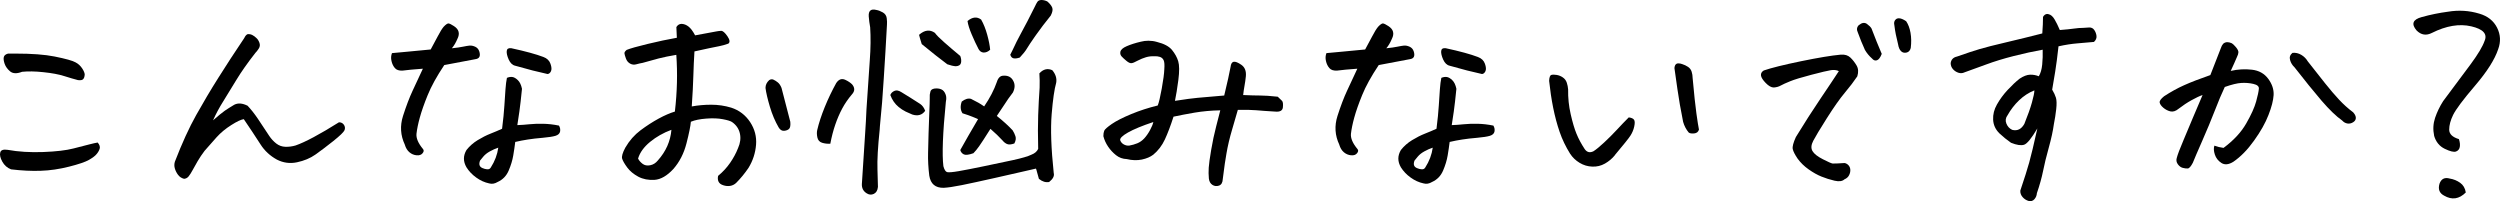 <?xml version="1.0" encoding="UTF-8"?><svg id="_レイヤー_2" xmlns="http://www.w3.org/2000/svg" viewBox="0 0 521.13 41.93"><g id="_レイヤー_2-2"><path d="M2.28,35.29c-.78-.3-1.38-.84-1.8-1.6-.42-.76-.57-1.4-.43-1.9.13-.51.64-.69,1.52-.56,2.27.41,4.75.56,7.44.46s4.79-.35,6.3-.74c1.51-.39,2.62-.68,3.35-.86.73-.19,1.29-.31,1.7-.38.41.47.54.91.41,1.32-.14.41-.36.78-.66,1.12-.27.34-.79.73-1.55,1.17-.76.44-2.15.91-4.16,1.42-2.01.51-3.98.8-5.89.86-1.91.07-3.99-.03-6.22-.3ZM4.57,14.98c-1.08.41-1.9.37-2.46-.1-.56-.47-.94-1-1.14-1.57-.2-.58-.26-1.04-.18-1.4.08-.36.38-.6.89-.74h1.52c3.42,0,6.14.2,8.18.61,2.34.47,3.79.88,4.37,1.22.58.3,1.04.74,1.4,1.29s.52,1,.51,1.32c-.02.32-.11.6-.28.84-.17.24-.54.32-1.12.25-.78-.2-1.74-.48-2.87-.84-1.13-.36-2.57-.63-4.32-.81-1.74-.19-3.24-.21-4.49-.08Z"/><path d="M44.4,25.09c1.12-.98,1.94-1.65,2.46-2.01.52-.36,1.18-.77,1.96-1.24.78-.41,1.71-.34,2.79.2.71.75,1.44,1.67,2.18,2.77.74,1.1,1.52,2.28,2.34,3.53.41.61.89,1.13,1.45,1.57.56.44,1.2.67,1.93.69.73.02,1.43-.08,2.11-.28.98-.34,2.23-.91,3.76-1.73s3.28-1.84,5.28-3.1c.44,0,.78.17,1.02.51.24.34.29.71.15,1.12-.17.41-.96,1.17-2.36,2.29-1.41,1.12-2.65,2.06-3.73,2.82-1.08.76-2.36,1.29-3.83,1.6s-2.87.12-4.19-.56c-1.42-.78-2.56-1.83-3.4-3.15-1.15-1.79-2.32-3.55-3.5-5.28-.54.07-1.41.47-2.59,1.22-1.19.75-2.21,1.59-3.07,2.54-.86.95-1.7,1.9-2.51,2.84-.54.71-1.02,1.43-1.45,2.16-.42.73-.78,1.36-1.07,1.9-.29.54-.56.96-.81,1.27s-.57.47-.94.51c-.54-.14-.96-.42-1.27-.84s-.53-.86-.66-1.32c-.14-.46-.14-.92,0-1.4,1.49-3.86,2.97-7.1,4.44-9.72,1.47-2.62,3-5.21,4.6-7.74,1.59-2.54,3.4-5.31,5.43-8.33.2-.44.44-.71.71-.81h.3c.17,0,.37.05.61.15.34.17.64.39.91.66.27.24.48.57.63.99.15.42.11.82-.13,1.19-.24.37-.47.68-.71.91-1.62,2.07-2.96,3.97-4.01,5.71-1.05,1.74-1.96,3.23-2.74,4.47-.78,1.24-1.47,2.53-2.08,3.88Z"/><path d="M84.39,30.16c-.91-1.93-1.04-3.93-.38-5.99.66-2.06,1.33-3.83,2.01-5.28.68-1.46,1.39-2.98,2.13-4.57-.91.07-1.74.14-2.46.2-.73.07-1.33.14-1.8.2-.71.03-1.24-.14-1.57-.53-.34-.39-.58-.88-.71-1.47-.14-.59-.1-1.14.1-1.65,1.46-.13,2.54-.24,3.25-.3.71-.07,2.32-.22,4.82-.46.51-.91,1-1.83,1.47-2.74.47-.91.88-1.57,1.22-1.98.44-.47.78-.71,1.02-.71.24.03.62.22,1.14.56.52.34.85.73.96,1.17.12.44.04.93-.23,1.47-.34.81-.73,1.47-1.17,1.98.98-.1,1.75-.21,2.31-.33.56-.12,1.02-.19,1.37-.23.36-.03.74.04,1.17.23.42.19.71.51.86.96s.17.83.05,1.12c-.12.29-.42.47-.89.53l-6.45,1.22c-1.56,2.34-2.71,4.42-3.45,6.25-.75,1.83-1.29,3.39-1.65,4.7-.36,1.3-.58,2.42-.69,3.35-.1.93.36,2.01,1.37,3.22.2.24.17.53-.1.86-.27.34-.69.48-1.24.43s-1.06-.26-1.5-.63c-.44-.37-.76-.9-.96-1.57ZM107.4,29.61c-.1.85-.24,1.78-.41,2.79-.17,1.02-.49,2.07-.96,3.17-.47,1.1-1.24,1.89-2.29,2.36-.61.37-1.2.47-1.78.3-.95-.2-1.85-.61-2.69-1.22-.85-.61-1.52-1.32-2.03-2.13-.71-1.22-.71-2.42,0-3.61.64-.81,1.42-1.5,2.34-2.06s1.8-1.01,2.67-1.35c.86-.34,1.67-.68,2.41-1.02.24-1.9.4-3.5.48-4.82.08-1.32.16-2.46.23-3.43.07-.96.17-1.75.3-2.36.41-.17.79-.23,1.14-.18s.74.27,1.14.66c.41.39.69.99.86,1.8-.07.61-.16,1.49-.28,2.64-.12,1.15-.35,2.79-.69,4.93.85-.03,1.68-.09,2.51-.18.83-.08,1.78-.12,2.84-.1,1.07.02,2.17.14,3.33.38.24.41.31.82.23,1.24-.08.42-.41.72-.96.89-.56.17-1.44.3-2.64.41-1.2.1-2.24.22-3.12.36-.88.14-1.76.3-2.64.51ZM103.89,30.77c-.61.2-1.2.47-1.78.79-.58.32-1.02.68-1.35,1.07-.32.39-.55.67-.69.84-.3.78-.14,1.3.51,1.57.3.14.63.22.96.25.34.03.59-.08.76-.36.85-1.32,1.37-2.71,1.57-4.16ZM106.58,10.05c2.95.64,5.18,1.25,6.7,1.83.74.27,1.24.75,1.47,1.42.24.68.27,1.19.1,1.55-.17.36-.41.55-.71.58-1.9-.41-4.15-.98-6.75-1.73-.58-.13-1.02-.57-1.35-1.29-.32-.73-.46-1.32-.41-1.78s.36-.65.94-.58Z"/><path d="M140.68,23.26c.24-2.06.38-4.07.43-6.02.05-1.95,0-3.88-.13-5.81-1.42.24-2.66.49-3.71.76-1.05.27-2.15.58-3.3.91-.41.07-.85.17-1.32.3-.47.14-.91.08-1.32-.15-.41-.24-.69-.59-.86-1.07-.17-.47-.27-.82-.3-1.04-.03-.22.12-.46.46-.74.74-.3,2.2-.72,4.37-1.24,2.17-.52,4.2-.96,6.09-1.29-.03-.81-.07-1.56-.1-2.23.27-.44.63-.66,1.07-.66h.1c.47.03.93.22,1.37.56.44.34.9.95,1.37,1.83,2.2-.41,3.66-.68,4.37-.81.34-.07.69-.11,1.04-.13.36-.02.79.36,1.32,1.12.52.76.58,1.28.18,1.55-.68.24-1.31.42-1.9.53-.59.12-1.3.26-2.13.43-.83.17-1.84.39-3.02.66-.1,1.62-.18,3.33-.23,5.1s-.16,3.9-.33,6.37c1.29-.24,2.64-.36,4.06-.36s2.81.2,4.16.61c1.66.54,2.97,1.54,3.94,3,.96,1.46,1.38,3.04,1.24,4.75-.14,1.71-.66,3.31-1.57,4.8-.78,1.15-1.64,2.2-2.59,3.15-.37.34-.79.54-1.24.61-.46.07-.93.03-1.42-.13-.49-.15-.82-.4-.99-.74-.17-.34-.2-.75-.1-1.22.98-.81,1.82-1.72,2.51-2.72.69-1,1.24-2.02,1.65-3.07.47-1.05.6-2.06.38-3.05-.22-.98-.77-1.78-1.65-2.39-.3-.2-.94-.4-1.9-.58-.96-.19-2.12-.23-3.45-.13-1.34.1-2.41.32-3.22.66-.07.88-.37,2.38-.91,4.49-.54,2.12-1.46,3.9-2.74,5.36-1.32,1.42-2.62,2.17-3.91,2.26-1.29.08-2.42-.14-3.4-.66-.98-.53-1.74-1.16-2.29-1.9-.58-.78-.93-1.4-1.07-1.85-.14-.46.08-1.23.66-2.31.85-1.46,1.9-2.66,3.17-3.61,1.27-.95,2.53-1.76,3.78-2.44,1.25-.68,2.39-1.17,3.4-1.47ZM133.01,33.06c.2.41.52.77.94,1.09.42.32.95.42,1.57.3.63-.12,1.16-.45,1.6-.99.85-.95,1.51-1.96,1.98-3.02.47-1.07.76-2.19.86-3.38-1.66.61-3.14,1.45-4.44,2.51-1.3,1.07-2.14,2.23-2.51,3.48ZM162.31,26.56c-.75-1.29-1.35-2.72-1.83-4.32-.47-1.59-.78-2.89-.91-3.91,0-.61.25-1.15.76-1.62.3-.2.61-.24.91-.1.3.14.61.33.91.58s.56.63.76,1.14c.61,2.34,1.22,4.69,1.83,7.06.07.75-.02,1.24-.25,1.47s-.58.37-1.04.41c-.46.03-.84-.2-1.14-.71Z"/><path d="M173.1,29.96c-.61.03-1.19-.03-1.73-.2-.54-.17-.87-.54-.99-1.12-.12-.58-.13-1.08-.03-1.52.34-1.46.86-3.05,1.57-4.8.71-1.74,1.51-3.41,2.39-5,.54-.81,1.18-1.03,1.93-.66.58.27,1.03.58,1.37.91.61.71.61,1.41,0,2.08-.81.95-1.5,1.95-2.06,3-.56,1.05-1.04,2.18-1.45,3.38-.41,1.2-.75,2.51-1.02,3.94ZM183,39c-.07.71-.36,1.18-.86,1.42-.51.24-1.02.19-1.52-.15-.68-.44-1-1.08-.96-1.93.24-3.76.46-7.16.66-10.21.13-1.96.24-3.76.3-5.38.27-4.27.5-7.66.69-10.18.19-2.52.21-4.82.08-6.88-.14-.74-.24-1.51-.3-2.29-.07-1.18.47-1.62,1.62-1.32.41.07.85.24,1.32.51.47.27.74.67.81,1.19.07.53.08.97.05,1.35-.2,3.76-.42,7.46-.66,11.12-.2,3.42-.47,6.77-.81,10.05,0,.24-.02.49-.05.76-.37,3.52-.53,6.28-.46,8.28.07,2,.1,3.22.1,3.66ZM192.85,23.11c-.64.88-1.54,1.13-2.69.76-.47-.2-.93-.41-1.37-.61-.54-.27-1.03-.59-1.47-.96-.78-.64-1.35-1.47-1.73-2.49.13-.34.36-.59.66-.76.3-.17.58-.23.84-.18s.52.16.79.33c1.18.71,2.45,1.51,3.81,2.39l.15.1c.44.3.78.78,1.02,1.42ZM191.58,7.26c1.15-1.02,2.25-1.15,3.3-.41.3.44.96,1.1,1.96,1.98,1,.88,2.11,1.83,3.33,2.84.2.54.25,1.02.15,1.45-.1.42-.46.65-1.07.69-.51-.03-1.1-.17-1.78-.41-1.46-1.08-3.23-2.49-5.33-4.21-.17-.51-.29-.9-.36-1.17-.07-.27-.14-.52-.2-.76ZM215.96,35.14c-.3.07-1.12.25-2.44.56s-3.4.78-6.25,1.42c-2.84.64-5.1,1.13-6.78,1.47-1.68.34-2.94.52-3.78.56-1.73.03-2.73-.81-3-2.54-.2-1.62-.29-3.21-.25-4.75.03-1.54.07-2.89.1-4.04.03-1.15.08-2.54.15-4.16.07-1.56.1-2.66.1-3.3v-.1c-.03-.3,0-.69.13-1.14.12-.46.53-.69,1.24-.69.54,0,.98.12,1.32.36.34.27.58.68.71,1.22.07.44.05.86-.05,1.27-.64,6.47-.81,10.92-.51,13.36.2.75.46,1.16.79,1.24.32.08,1.12.02,2.39-.2,1.27-.22,3.01-.56,5.23-1.02,2.22-.46,4.26-.89,6.12-1.29,1.86-.41,3.13-.78,3.81-1.12.71-.27,1.18-.68,1.42-1.22-.07-2.71-.07-5.05,0-7.03.07-1.98.17-3.88.3-5.71.03-1.05.02-2.05-.05-3,.81-.88,1.71-1.1,2.69-.66.71.85.98,1.73.81,2.64-.37,1.29-.69,3.46-.94,6.53-.25,3.06-.11,7.15.43,12.26.17.61-.15,1.24-.96,1.88-.71.13-1.42-.08-2.13-.66-.17-.58-.3-1.03-.38-1.37-.08-.34-.16-.59-.23-.76ZM200.17,31.28c1.02-1.83,2.25-3.98,3.71-6.45-.24-.1-.62-.26-1.14-.48-.53-.22-1.23-.46-2.11-.74-.44-.68-.49-1.49-.15-2.44.71-.54,1.35-.73,1.93-.56.68.34,1.19.61,1.55.81s.75.46,1.19.76c1.18-1.73,2.06-3.42,2.64-5.08.27-.88.73-1.32,1.37-1.32.98-.07,1.68.3,2.08,1.12.37.71.34,1.51-.1,2.39-.75.98-1.29,1.74-1.62,2.29l-1.73,2.59c1.35,1.08,2.45,2.08,3.3,3,.24.37.43.78.58,1.22.15.44.08.95-.23,1.52-.68.24-1.19.27-1.55.1-.36-.17-.65-.41-.89-.71-.71-.78-1.56-1.59-2.54-2.44-1.15,1.83-1.94,3.04-2.36,3.63-.42.59-.82,1.08-1.19,1.45-.95.34-1.61.42-1.98.25-.37-.17-.63-.47-.76-.91ZM203.92,10.11c-.41-.78-.86-1.74-1.35-2.89-.49-1.15-.79-2.1-.89-2.84,1.02-.85,1.96-.95,2.84-.3.51.88.93,1.94,1.27,3.17.34,1.24.54,2.28.61,3.12-.44.41-.9.6-1.37.58-.47-.02-.85-.3-1.12-.84ZM210.58,11.43l.51-1.02c.54-1.18,1.12-2.34,1.73-3.45.81-1.46,1.79-3.35,2.95-5.69.13-.3.29-.59.46-.86.17-.27.46-.41.86-.41s.81.1,1.22.3c.51.44.85.86,1.02,1.27.17.41.07.96-.3,1.68-1.15,1.42-2.17,2.76-3.05,4.01-.14.17-.25.34-.36.51-.71,1.02-1.22,1.78-1.52,2.29-.34.58-.85,1.22-1.52,1.93-.47.17-.89.23-1.24.18s-.6-.3-.74-.74Z"/><path d="M244.93,21.02c2.2-.34,3.77-.55,4.72-.63.95-.08,2.79-.25,5.54-.48.3-1.25.58-2.41.81-3.48.24-1.07.41-1.89.51-2.46.07-.64.28-1.01.63-1.09.36-.08.9.13,1.62.63.73.51,1.04,1.3.94,2.39-.07.68-.16,1.34-.28,1.98-.12.64-.21,1.29-.28,1.93,1.49.07,2.67.1,3.55.1s2.1.08,3.66.25c.41.37.7.66.89.86.19.2.25.65.18,1.35-.07.69-.61.99-1.62.89-1.66-.1-2.97-.19-3.94-.28-.96-.08-2.24-.11-3.83-.08-.27.95-.67,2.31-1.19,4.09-.53,1.78-.92,3.46-1.19,5.05-.27,1.59-.44,2.72-.51,3.38-.07.66-.15,1.29-.25,1.9-.03.74-.3,1.2-.79,1.37-.49.17-.95.12-1.37-.15-.42-.27-.67-.71-.74-1.32-.07-.75-.08-1.5-.03-2.26s.22-2,.51-3.71c.29-1.71.63-3.34,1.04-4.9.41-1.56.69-2.67.86-3.35-1.9.03-3.68.2-5.36.48-1.68.29-3.14.57-4.39.84-.61,1.9-1.21,3.48-1.8,4.75-.59,1.27-1.4,2.33-2.41,3.17-.61.47-1.41.81-2.39,1.02-.98.2-2.03.17-3.15-.1-.85-.03-1.59-.3-2.23-.81-.64-.51-1.19-1.1-1.65-1.78-.46-.68-.79-1.4-.99-2.18,0-.47.06-.85.18-1.14.12-.29.64-.75,1.57-1.4.93-.64,2.28-1.33,4.04-2.06,1.76-.73,3.61-1.33,5.54-1.8.24-.58.52-1.75.84-3.53.32-1.78.5-3.11.53-3.99.07-.91.03-1.55-.13-1.9s-.42-.59-.79-.71c-.37-.12-.75-.16-1.12-.13-.61-.03-1.2.03-1.78.2-.58.17-1.15.41-1.73.71-.61.34-1.05.52-1.32.53-.27.02-.61-.14-1.02-.48-.41-.34-.74-.64-.99-.91-.25-.27-.35-.59-.28-.96.07-.44.51-.84,1.32-1.19s1.79-.67,2.95-.94c.51-.13,1.03-.2,1.57-.2.61,0,1.2.08,1.78.25,1.49.37,2.54.93,3.15,1.68.61.75,1.04,1.52,1.29,2.34s.26,2.12.03,3.91c-.24,1.79-.47,3.25-.71,4.37ZM240.41,25.44c-2.34.78-4.1,1.51-5.28,2.18-1.19.68-1.73,1.22-1.62,1.62.13.37.38.66.74.86s.74.29,1.14.25c.58-.1,1.13-.26,1.68-.48.54-.22,1.02-.56,1.45-1.02.42-.46.82-1.02,1.19-1.7.37-.68.61-1.25.71-1.73Z"/><path d="M279.18,30.16c-.91-1.93-1.04-3.93-.38-5.99.66-2.06,1.33-3.83,2.01-5.28.68-1.46,1.39-2.98,2.13-4.57-.91.07-1.74.14-2.46.2-.73.07-1.33.14-1.8.2-.71.03-1.24-.14-1.57-.53-.34-.39-.58-.88-.71-1.47-.14-.59-.1-1.14.1-1.65,1.46-.13,2.54-.24,3.25-.3.71-.07,2.32-.22,4.82-.46.51-.91,1-1.83,1.47-2.74.47-.91.88-1.57,1.22-1.98.44-.47.78-.71,1.02-.71.24.03.62.22,1.14.56.52.34.85.73.96,1.17.12.44.04.93-.23,1.47-.34.81-.73,1.47-1.17,1.98.98-.1,1.75-.21,2.31-.33.56-.12,1.02-.19,1.37-.23.36-.03.74.04,1.17.23.42.19.71.51.86.96s.17.83.05,1.12c-.12.29-.42.47-.89.53l-6.45,1.22c-1.56,2.34-2.71,4.42-3.45,6.25-.75,1.83-1.29,3.39-1.65,4.7-.36,1.3-.58,2.42-.69,3.35-.1.93.36,2.01,1.37,3.22.2.24.17.53-.1.86-.27.34-.69.48-1.24.43s-1.06-.26-1.5-.63c-.44-.37-.76-.9-.96-1.57ZM302.18,29.61c-.1.85-.24,1.78-.41,2.79-.17,1.02-.49,2.07-.96,3.17-.47,1.1-1.24,1.89-2.29,2.36-.61.37-1.2.47-1.78.3-.95-.2-1.85-.61-2.69-1.22-.85-.61-1.52-1.32-2.03-2.13-.71-1.22-.71-2.42,0-3.61.64-.81,1.42-1.5,2.34-2.06s1.8-1.01,2.67-1.35c.86-.34,1.67-.68,2.41-1.02.24-1.9.4-3.5.48-4.82.08-1.32.16-2.46.23-3.43.07-.96.17-1.75.3-2.36.41-.17.79-.23,1.14-.18s.74.27,1.14.66c.41.39.69.99.86,1.8-.07.61-.16,1.49-.28,2.64-.12,1.15-.35,2.79-.69,4.93.85-.03,1.68-.09,2.51-.18.83-.08,1.78-.12,2.84-.1,1.07.02,2.17.14,3.33.38.24.41.31.82.23,1.24-.08.42-.41.72-.96.89-.56.17-1.44.3-2.64.41-1.2.1-2.24.22-3.12.36-.88.14-1.76.3-2.64.51ZM298.68,30.77c-.61.2-1.2.47-1.78.79-.58.32-1.02.68-1.35,1.07-.32.39-.55.67-.69.84-.3.78-.14,1.3.51,1.57.3.14.63.22.96.25.34.03.59-.08.76-.36.85-1.32,1.37-2.71,1.57-4.16ZM301.37,10.05c2.95.64,5.18,1.25,6.7,1.83.74.27,1.24.75,1.47,1.42.24.68.27,1.19.1,1.55-.17.36-.41.55-.71.58-1.9-.41-4.15-.98-6.75-1.73-.58-.13-1.02-.57-1.35-1.29-.32-.73-.46-1.32-.41-1.78s.36-.65.94-.58Z"/><path d="M336.63,32.35c-.58.71-1.27,1.29-2.08,1.75s-1.69.67-2.64.63c-.95-.03-1.83-.3-2.64-.79-.81-.49-1.47-1.12-1.98-1.9-.91-1.46-1.64-2.97-2.18-4.54-.54-1.57-.99-3.26-1.35-5.05-.36-1.79-.63-3.66-.84-5.59.03-.74.19-1.16.46-1.24.27-.08.64-.08,1.12,0,.47.08.91.26,1.29.53.39.27.66.63.81,1.09s.25.92.28,1.4c-.03,1.73.14,3.45.53,5.15.39,1.71.79,3.08,1.22,4.11.42,1.03.99,2.09,1.7,3.17.47.68,1.08.83,1.83.46.58-.37,1.32-.98,2.23-1.83.91-.85,1.8-1.73,2.67-2.67.86-.93,1.68-1.79,2.46-2.56.54.07.91.23,1.09.48.19.25.2.73.05,1.42-.15.69-.42,1.33-.79,1.9-.37.58-1.46,1.93-3.25,4.06ZM354.15,27.02c-.14.47-.47.74-.99.79-.53.05-.91,0-1.14-.18-.54-.64-.93-1.39-1.17-2.23-.51-2.54-.91-4.82-1.19-6.83-.29-2.01-.48-3.38-.58-4.09-.07-.27-.03-.56.1-.86.13-.27.36-.41.66-.41.27,0,.54.05.81.15.44.14.85.33,1.22.58.37.25.63.59.76,1.02.13.42.2.86.2,1.29.3,3.35.57,5.82.79,7.41.22,1.59.4,2.71.53,3.35Z"/><path d="M383.32,14.83c-.47-.24-1.03-.3-1.68-.2-.64.1-2,.42-4.06.96-2.07.54-3.54.99-4.42,1.35-.88.36-1.53.65-1.96.89-.42.24-.91.37-1.45.41-.51,0-1.07-.31-1.68-.94-.61-.63-.94-1.15-.99-1.57-.05-.42.14-.77.58-1.04,1.56-.54,4.15-1.18,7.77-1.93,3.62-.74,6.38-1.2,8.28-1.37.85-.07,1.51.14,2.01.61.49.47.92,1.02,1.29,1.65.37.63.42,1.38.15,2.26-.68,1.02-1.54,2.15-2.59,3.4-1.05,1.25-2.3,3.03-3.76,5.33-1.46,2.3-2.4,3.88-2.84,4.72-.44.85-.49,1.56-.15,2.13.34.58,1.06,1.14,2.16,1.7,1.1.56,1.77.86,2.01.89.24.03,1.08,0,2.54-.1.3.07.57.22.79.46.22.24.35.53.38.89.03.36-.04.74-.23,1.14-.19.41-.52.71-.99.91-.44.41-1.13.5-2.08.28-.95-.22-1.85-.51-2.72-.86s-1.75-.85-2.67-1.5c-.91-.64-1.68-1.39-2.29-2.23-.58-.85-.91-1.51-1.02-2.01-.1-.49.12-1.33.66-2.51,1.76-2.88,3.47-5.54,5.13-8,1.66-2.45,2.93-4.36,3.81-5.71ZM392.26,11.22c-.3.78-.64,1.23-1.02,1.35-.37.12-.71,0-1.02-.38-.58-.51-1.07-1.1-1.47-1.78-.54-1.18-1.03-2.39-1.47-3.61-.3-.61-.24-1.13.2-1.57.64-.51,1.2-.59,1.68-.25.47.34.79.66.96.96.74,1.96,1.46,3.72,2.13,5.28ZM395.66,9.24c-.37-1.46-.63-2.74-.76-3.86-.17-.68-.02-1.17.46-1.47.13-.07.29-.1.46-.1.41,0,.91.2,1.52.61.44.64.74,1.45.91,2.41.17.96.19,2.02.05,3.17-.14.54-.43.86-.89.96s-.84,0-1.14-.3-.51-.78-.61-1.42Z"/><path d="M429.1,9.65c-.24,2.17-.47,3.93-.69,5.28-.22,1.35-.43,2.61-.63,3.76.37.61.63,1.18.79,1.7.15.53.17,1.32.05,2.39-.12,1.07-.28,2.09-.48,3.07-.2,1.46-.56,3.1-1.07,4.93s-.91,3.45-1.19,4.88c-.29,1.42-.72,2.96-1.29,4.62-.03.47-.2.89-.51,1.24s-.69.48-1.17.38c-.51-.14-.94-.41-1.29-.81s-.52-.86-.48-1.37c.85-2.51,1.46-4.45,1.85-5.84.39-1.39.96-3.76,1.7-7.11-1.22,2.07-2.14,3.2-2.77,3.4-.63.2-1.53.07-2.72-.41-.88-.61-1.69-1.27-2.44-1.98-.81-.81-1.24-1.76-1.29-2.84-.05-1.08.21-2.13.79-3.15.61-1.08,1.36-2.11,2.26-3.07.9-.96,1.72-1.73,2.46-2.31.81-.54,1.54-.82,2.18-.84.64-.02,1.25.09,1.83.33.37-.61.61-1.42.71-2.44s.13-2.05.1-3.1c-1.9.34-3.91.78-6.04,1.32-2.13.54-4.04,1.13-5.71,1.75-1.68.63-3.19,1.18-4.54,1.65-.41.2-.84.23-1.29.08s-.84-.41-1.14-.76-.46-.77-.46-1.24c.1-.74.54-1.2,1.32-1.37,2.03-.71,3.61-1.24,4.75-1.57,1.13-.34,3-.81,5.59-1.42s5.07-1.22,7.44-1.83c.1-1.32.15-2.47.15-3.45.24-.41.54-.61.91-.61.07,0,.15.02.25.05.47.1.9.47,1.27,1.12.37.64.73,1.37,1.07,2.18,1.29-.1,2.27-.2,2.95-.3.68-.1,1.32-.15,1.93-.15.37-.03.79-.06,1.24-.08.46-.02.81.16,1.07.53.25.37.41.79.46,1.24s-.13.87-.53,1.24c-1.08.1-2.23.2-3.45.3-1.22.1-2.52.3-3.91.61ZM424.07,18.84c-1.19.47-2.25,1.17-3.2,2.08-.95.91-1.74,1.95-2.39,3.1-.41.54-.49,1.12-.25,1.73.24.61.64,1.05,1.22,1.32,1.08.27,1.93-.15,2.54-1.27.71-1.76,1.24-3.24,1.57-4.44.34-1.2.51-2.04.51-2.51Z"/><path d="M461.62,30.37c.51.2,1.13.36,1.88.46,2.1-1.56,3.67-3.25,4.72-5.08,1.05-1.83,1.74-3.36,2.08-4.6.34-1.24.52-2.11.56-2.62.07-.51-.31-.85-1.14-1.04-.83-.19-1.67-.25-2.51-.2-.85.05-2,.33-3.45.84-.64,1.35-1.34,3-2.08,4.93-.75,1.93-1.62,4.03-2.62,6.3-1,2.27-1.65,3.79-1.96,4.57-.41.78-.76,1.18-1.07,1.19-.3.02-.65-.03-1.04-.13-.39-.1-.73-.36-1.02-.76-.29-.41-.36-.83-.23-1.27.17-.68.65-1.96,1.45-3.83.79-1.88,1.45-3.44,1.96-4.67.51-1.24,1.17-2.78,1.98-4.65-.61.2-1.37.56-2.29,1.07s-1.81,1.1-2.69,1.78c-.61.51-1.19.69-1.73.56-.54-.13-1.03-.39-1.47-.76-.44-.37-.69-.73-.76-1.07-.07-.34.24-.78.91-1.32,1.39-.91,2.78-1.68,4.19-2.31,1.4-.63,3.22-1.33,5.46-2.11.81-2.13,1.54-3.99,2.18-5.59.13-.41.3-.71.48-.91.19-.2.45-.32.79-.36h.05c.3,0,.61.07.91.2.3.17.63.47.96.89.34.42.5.77.48,1.04-.02.27-.11.58-.28.91-.37.88-.81,1.86-1.32,2.95,1.49-.34,2.96-.42,4.42-.25,1.46.17,2.59.8,3.4,1.9.81,1.1,1.18,2.23,1.12,3.38-.07,1.12-.42,2.51-1.07,4.16-.64,1.66-1.64,3.44-3,5.33-1.35,1.9-2.79,3.37-4.32,4.42-.98.61-1.81.69-2.49.25-.68-.44-1.13-1.02-1.37-1.75-.24-.73-.27-1.35-.1-1.85ZM477.87,11.02c.64-.07,1.25.07,1.83.41.58.34,1.03.8,1.37,1.37,1.32,1.69,2.51,3.21,3.58,4.54,1.07,1.34,2.05,2.49,2.95,3.45.9.96,1.87,1.84,2.92,2.62.37.41.56.8.56,1.17s-.2.68-.58.91c-.39.24-.79.32-1.19.25-.41-.07-.76-.27-1.07-.61-1.25-.88-2.69-2.27-4.32-4.16-1.62-1.9-3.5-4.21-5.64-6.96-.44-.41-.75-.91-.91-1.5-.17-.59,0-1.09.51-1.5Z"/><path d="M507.4,28.29c-.27-1.29-.2-2.53.2-3.73.41-1.2.96-2.36,1.68-3.48,2.37-3.15,4.3-5.74,5.79-7.77,1.49-2.03,2.44-3.62,2.84-4.77.64-1.46-.28-2.47-2.77-3.05-2.49-.58-5.22-.12-8.2,1.37-1.19.61-2.25.44-3.2-.51-1.15-1.35-.8-2.29,1.07-2.79,1.83-.51,3.66-.88,5.48-1.12,2.23-.37,4.42-.24,6.55.41,1.73.51,2.95,1.48,3.68,2.92.73,1.44.8,2.94.23,4.49-.71,2.13-2.31,4.66-4.8,7.57-2.49,2.91-4.02,4.96-4.6,6.14-.54,1.12-.81,2.13-.81,3.05s.68,1.57,2.03,1.98c.2.61.26,1.15.18,1.62-.08.47-.35.8-.79.96-.44.17-1.22-.02-2.34-.56-1.12-.54-1.86-1.46-2.23-2.74ZM514,40.12c-1.39,1.39-2.89,1.61-4.52.66-.98-.51-1.3-1.34-.96-2.49.37-1.02,1.08-1.37,2.13-1.07.81.13,1.54.43,2.18.89.64.46,1.03,1.12,1.17,2.01Z"/></g></svg>